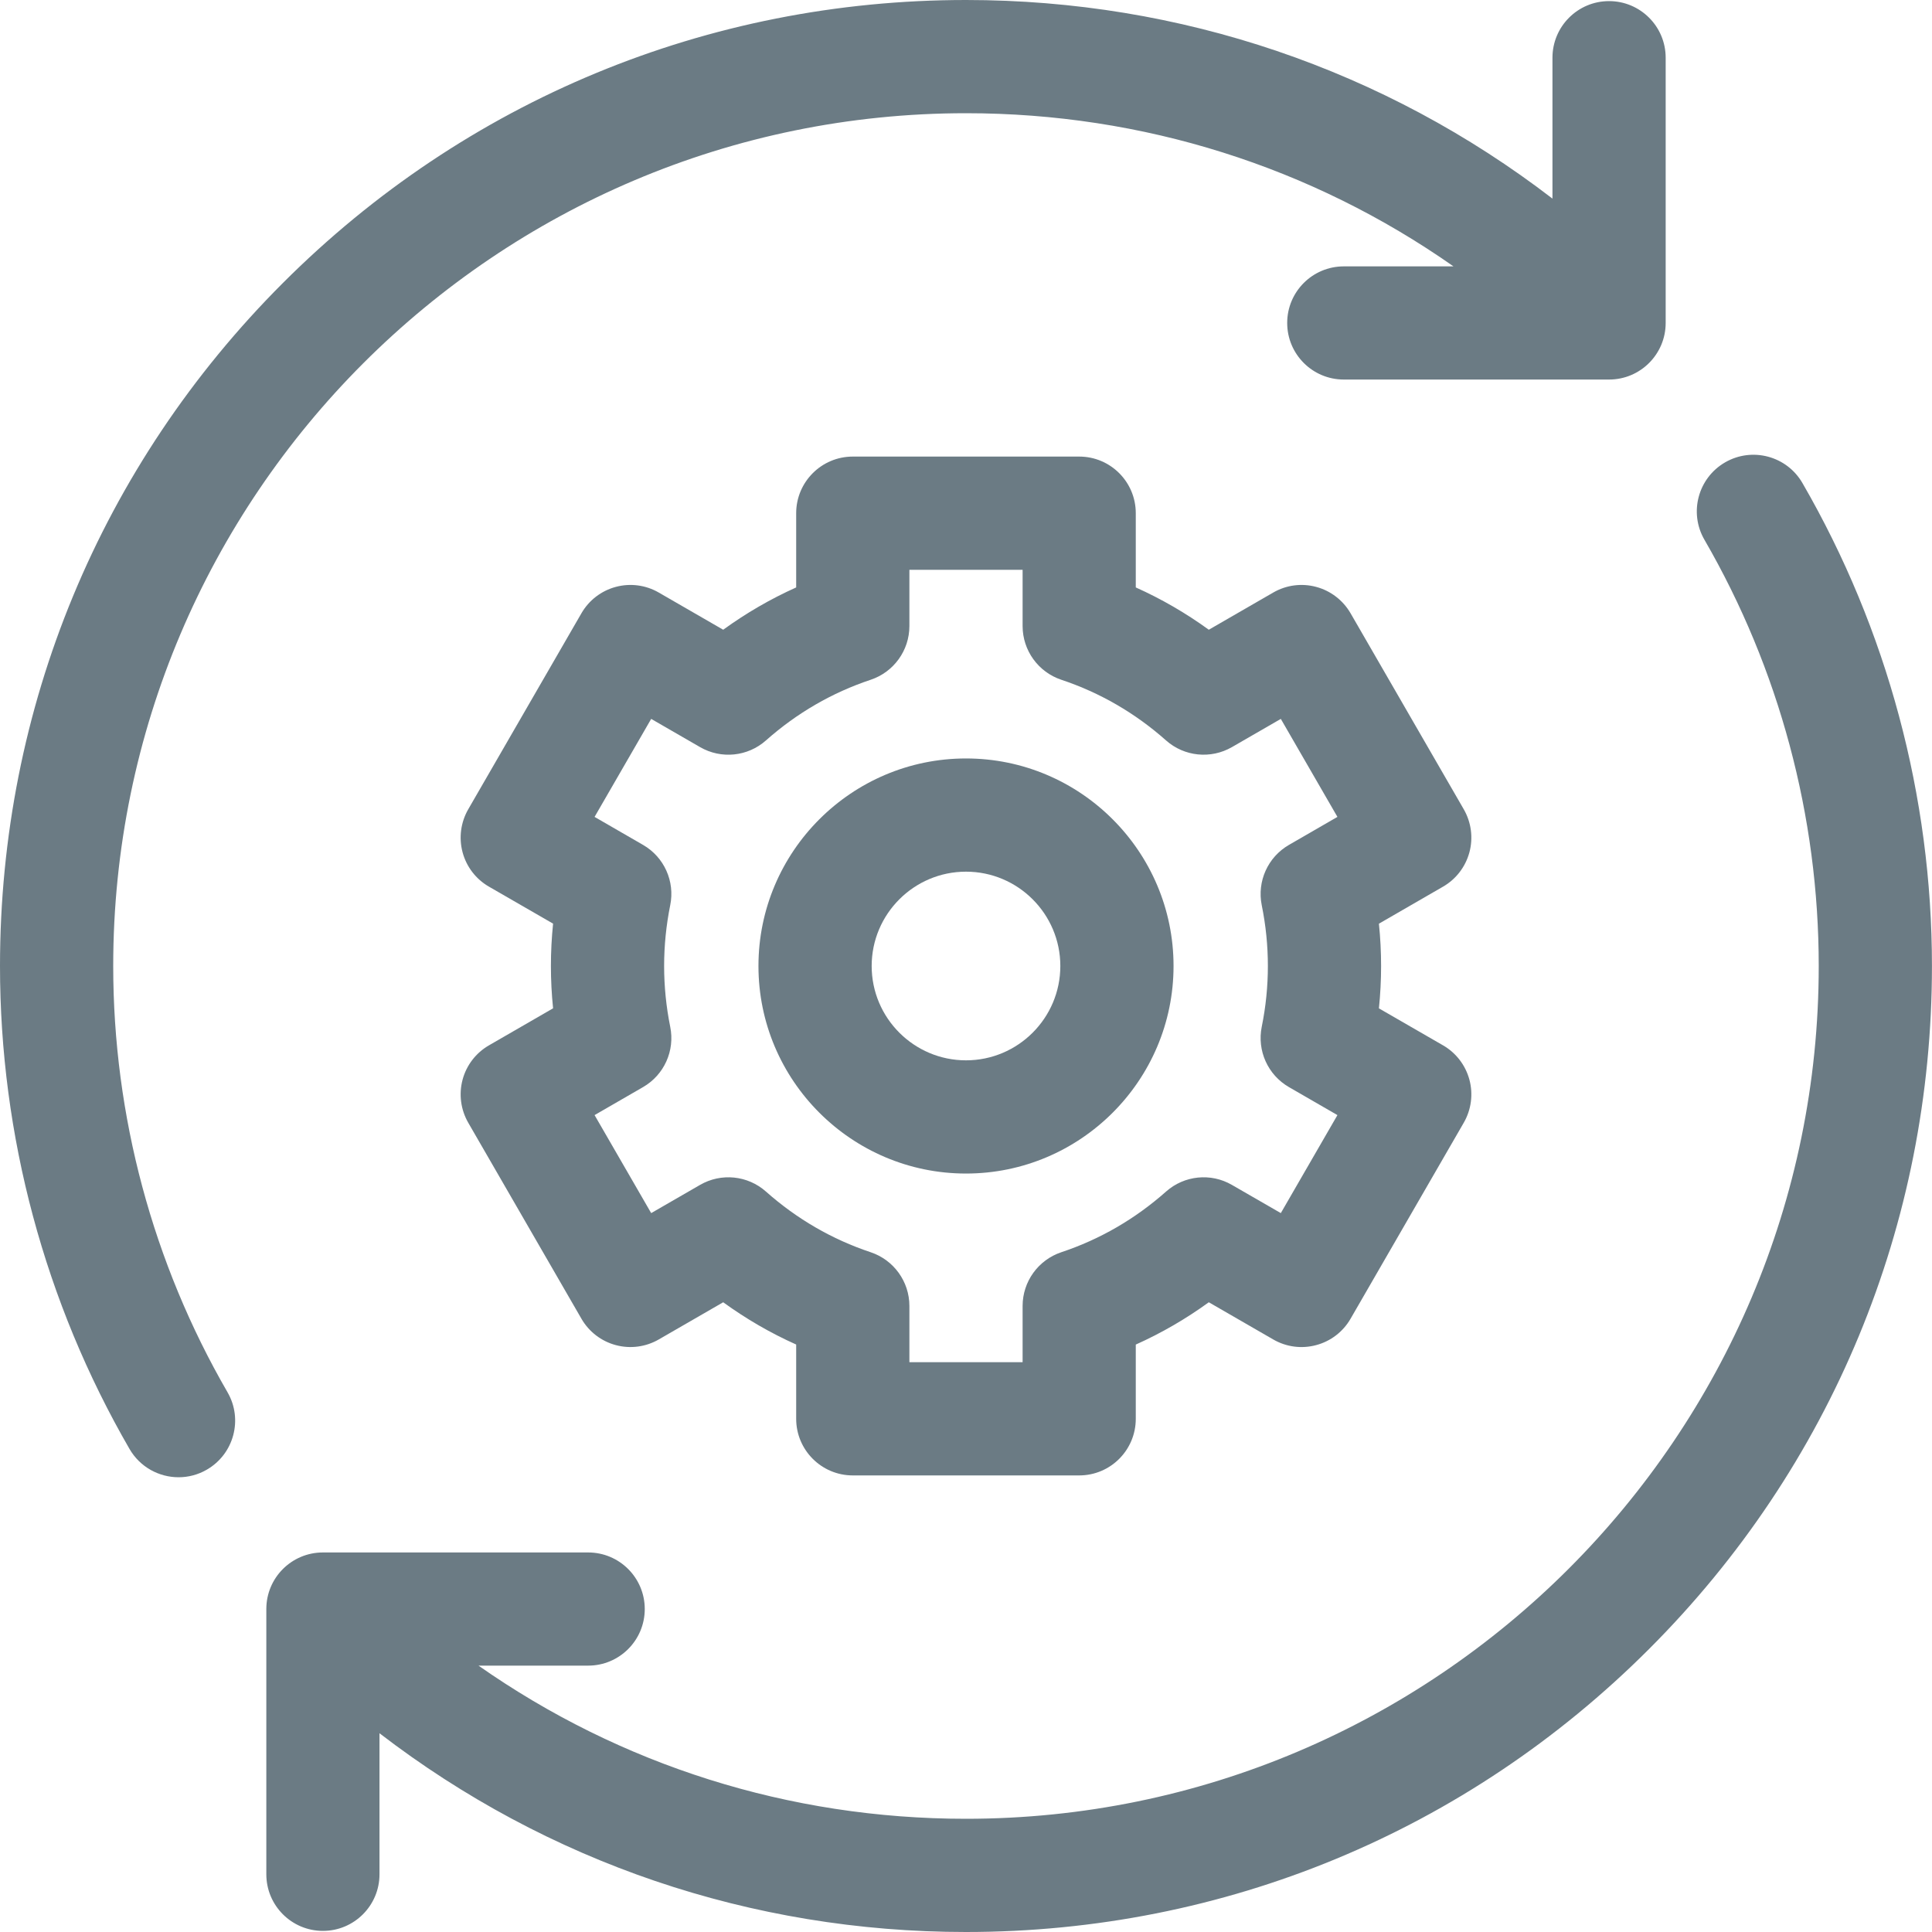 <?xml version="1.0" encoding="UTF-8"?>
<svg xmlns="http://www.w3.org/2000/svg" width="40" height="40" viewBox="0 0 40 40" fill="none">
  <g clip-path="url(#clip0_217_197)">
    <path d="M2.344 20C2.344 10.264 10.264 2.344 20 2.344C23.662 2.344 27.153 3.454 30.093 5.515H27.822C27.175 5.515 26.65 6.039 26.65 6.686C26.65 7.334 27.175 7.858 27.822 7.858H33.314C33.961 7.858 34.486 7.334 34.486 6.686V1.195C34.486 0.548 33.961 0.023 33.314 0.023C32.666 0.023 32.142 0.548 32.142 1.195V4.112C28.671 1.445 24.446 0 20 0C14.658 0 9.635 2.08 5.858 5.858C2.08 9.635 0 14.658 0 20C0 23.509 0.927 26.967 2.682 30C2.899 30.375 3.293 30.585 3.697 30.585C3.897 30.585 4.099 30.534 4.283 30.427C4.843 30.103 5.035 29.386 4.711 28.826C3.162 26.15 2.344 23.098 2.344 20Z" fill="#6B7B84"></path>
    <path d="M37.317 10C36.993 9.44 36.276 9.249 35.716 9.573C35.156 9.897 34.964 10.614 35.288 11.174C36.837 13.85 37.655 16.902 37.655 20C37.655 29.736 29.735 37.656 19.999 37.656C16.338 37.656 12.847 36.546 9.907 34.485H12.177C12.824 34.485 13.349 33.961 13.349 33.313C13.349 32.666 12.824 32.142 12.177 32.142H6.686C6.038 32.142 5.514 32.666 5.514 33.313V38.805C5.514 39.452 6.038 39.977 6.686 39.977C7.333 39.977 7.857 39.452 7.857 38.805V35.885C11.328 38.553 15.552 40 19.999 40C25.341 40 30.364 37.92 34.141 34.142C37.919 30.365 39.999 25.342 39.999 20C39.999 16.49 39.072 13.033 37.317 10Z" fill="#6B7B84"></path>
    <path d="M30.423 17.645C30.503 17.345 30.461 17.026 30.306 16.756L27.962 12.697C27.806 12.428 27.55 12.231 27.25 12.151C26.95 12.07 26.63 12.112 26.361 12.268L25.027 13.038C24.553 12.694 24.048 12.401 23.515 12.162V10.625C23.515 9.978 22.991 9.453 22.344 9.453H17.656C17.009 9.453 16.484 9.978 16.484 10.625V12.162C15.952 12.401 15.447 12.694 14.973 13.038L13.639 12.268C13.37 12.112 13.049 12.07 12.749 12.151C12.449 12.231 12.193 12.428 12.038 12.697L9.694 16.756C9.539 17.025 9.497 17.345 9.577 17.645C9.657 17.946 9.854 18.202 10.123 18.357L11.451 19.123C11.421 19.415 11.406 19.707 11.406 20C11.406 20.293 11.421 20.585 11.451 20.876L10.123 21.643C9.854 21.798 9.657 22.054 9.577 22.354C9.497 22.655 9.539 22.974 9.694 23.244L12.038 27.303C12.193 27.572 12.449 27.769 12.749 27.849C13.05 27.93 13.37 27.887 13.639 27.732L14.973 26.962C15.447 27.306 15.952 27.599 16.484 27.837V29.375C16.484 30.022 17.009 30.547 17.656 30.547H22.344C22.991 30.547 23.515 30.022 23.515 29.375V27.838C24.048 27.599 24.553 27.306 25.027 26.962L26.361 27.732C26.63 27.888 26.95 27.93 27.25 27.849C27.551 27.769 27.806 27.573 27.962 27.303L30.306 23.244C30.461 22.975 30.503 22.655 30.423 22.355C30.342 22.054 30.146 21.798 29.877 21.643L28.549 20.877C28.579 20.585 28.594 20.293 28.594 20C28.594 19.707 28.579 19.415 28.549 19.124L29.877 18.357C30.146 18.202 30.342 17.946 30.423 17.645ZM26.123 18.742C26.207 19.154 26.25 19.577 26.25 20C26.25 20.423 26.207 20.846 26.123 21.258C26.023 21.752 26.249 22.255 26.686 22.507L27.69 23.087L26.518 25.116L25.505 24.532C25.069 24.279 24.519 24.335 24.142 24.67C23.502 25.237 22.773 25.66 21.973 25.926C21.495 26.086 21.172 26.534 21.172 27.038V28.203H18.828V27.038C18.828 26.534 18.505 26.086 18.026 25.926C17.227 25.66 16.497 25.237 15.858 24.67C15.481 24.335 14.931 24.279 14.494 24.532L13.482 25.116L12.31 23.087L13.314 22.507C13.751 22.255 13.977 21.752 13.876 21.258C13.793 20.846 13.75 20.423 13.75 20C13.75 19.577 13.793 19.154 13.876 18.742C13.977 18.248 13.751 17.745 13.314 17.493L12.31 16.913L13.482 14.884L14.494 15.468C14.931 15.721 15.481 15.665 15.858 15.33C16.497 14.763 17.227 14.34 18.026 14.074C18.505 13.914 18.828 13.466 18.828 12.962V11.797H21.172V12.962C21.172 13.466 21.495 13.914 21.974 14.074C22.773 14.34 23.503 14.763 24.142 15.33C24.519 15.665 25.069 15.72 25.506 15.468L26.518 14.884L27.69 16.913L26.686 17.493C26.249 17.745 26.023 18.248 26.123 18.742Z" fill="#6B7B84"></path>
    <path d="M20 15.703C17.631 15.703 15.703 17.631 15.703 20C15.703 22.369 17.631 24.297 20 24.297C22.369 24.297 24.297 22.369 24.297 20C24.297 17.631 22.369 15.703 20 15.703ZM20 21.953C18.923 21.953 18.047 21.077 18.047 20C18.047 18.923 18.923 18.047 20 18.047C21.077 18.047 21.953 18.923 21.953 20C21.953 21.077 21.077 21.953 20 21.953Z" fill="#6B7B84"></path>
  </g>
  <defs>
    <clipPath id="clip0_217_197">
      <rect width="40" height="40" fill="white"></rect>
    </clipPath>
  </defs>
</svg>
